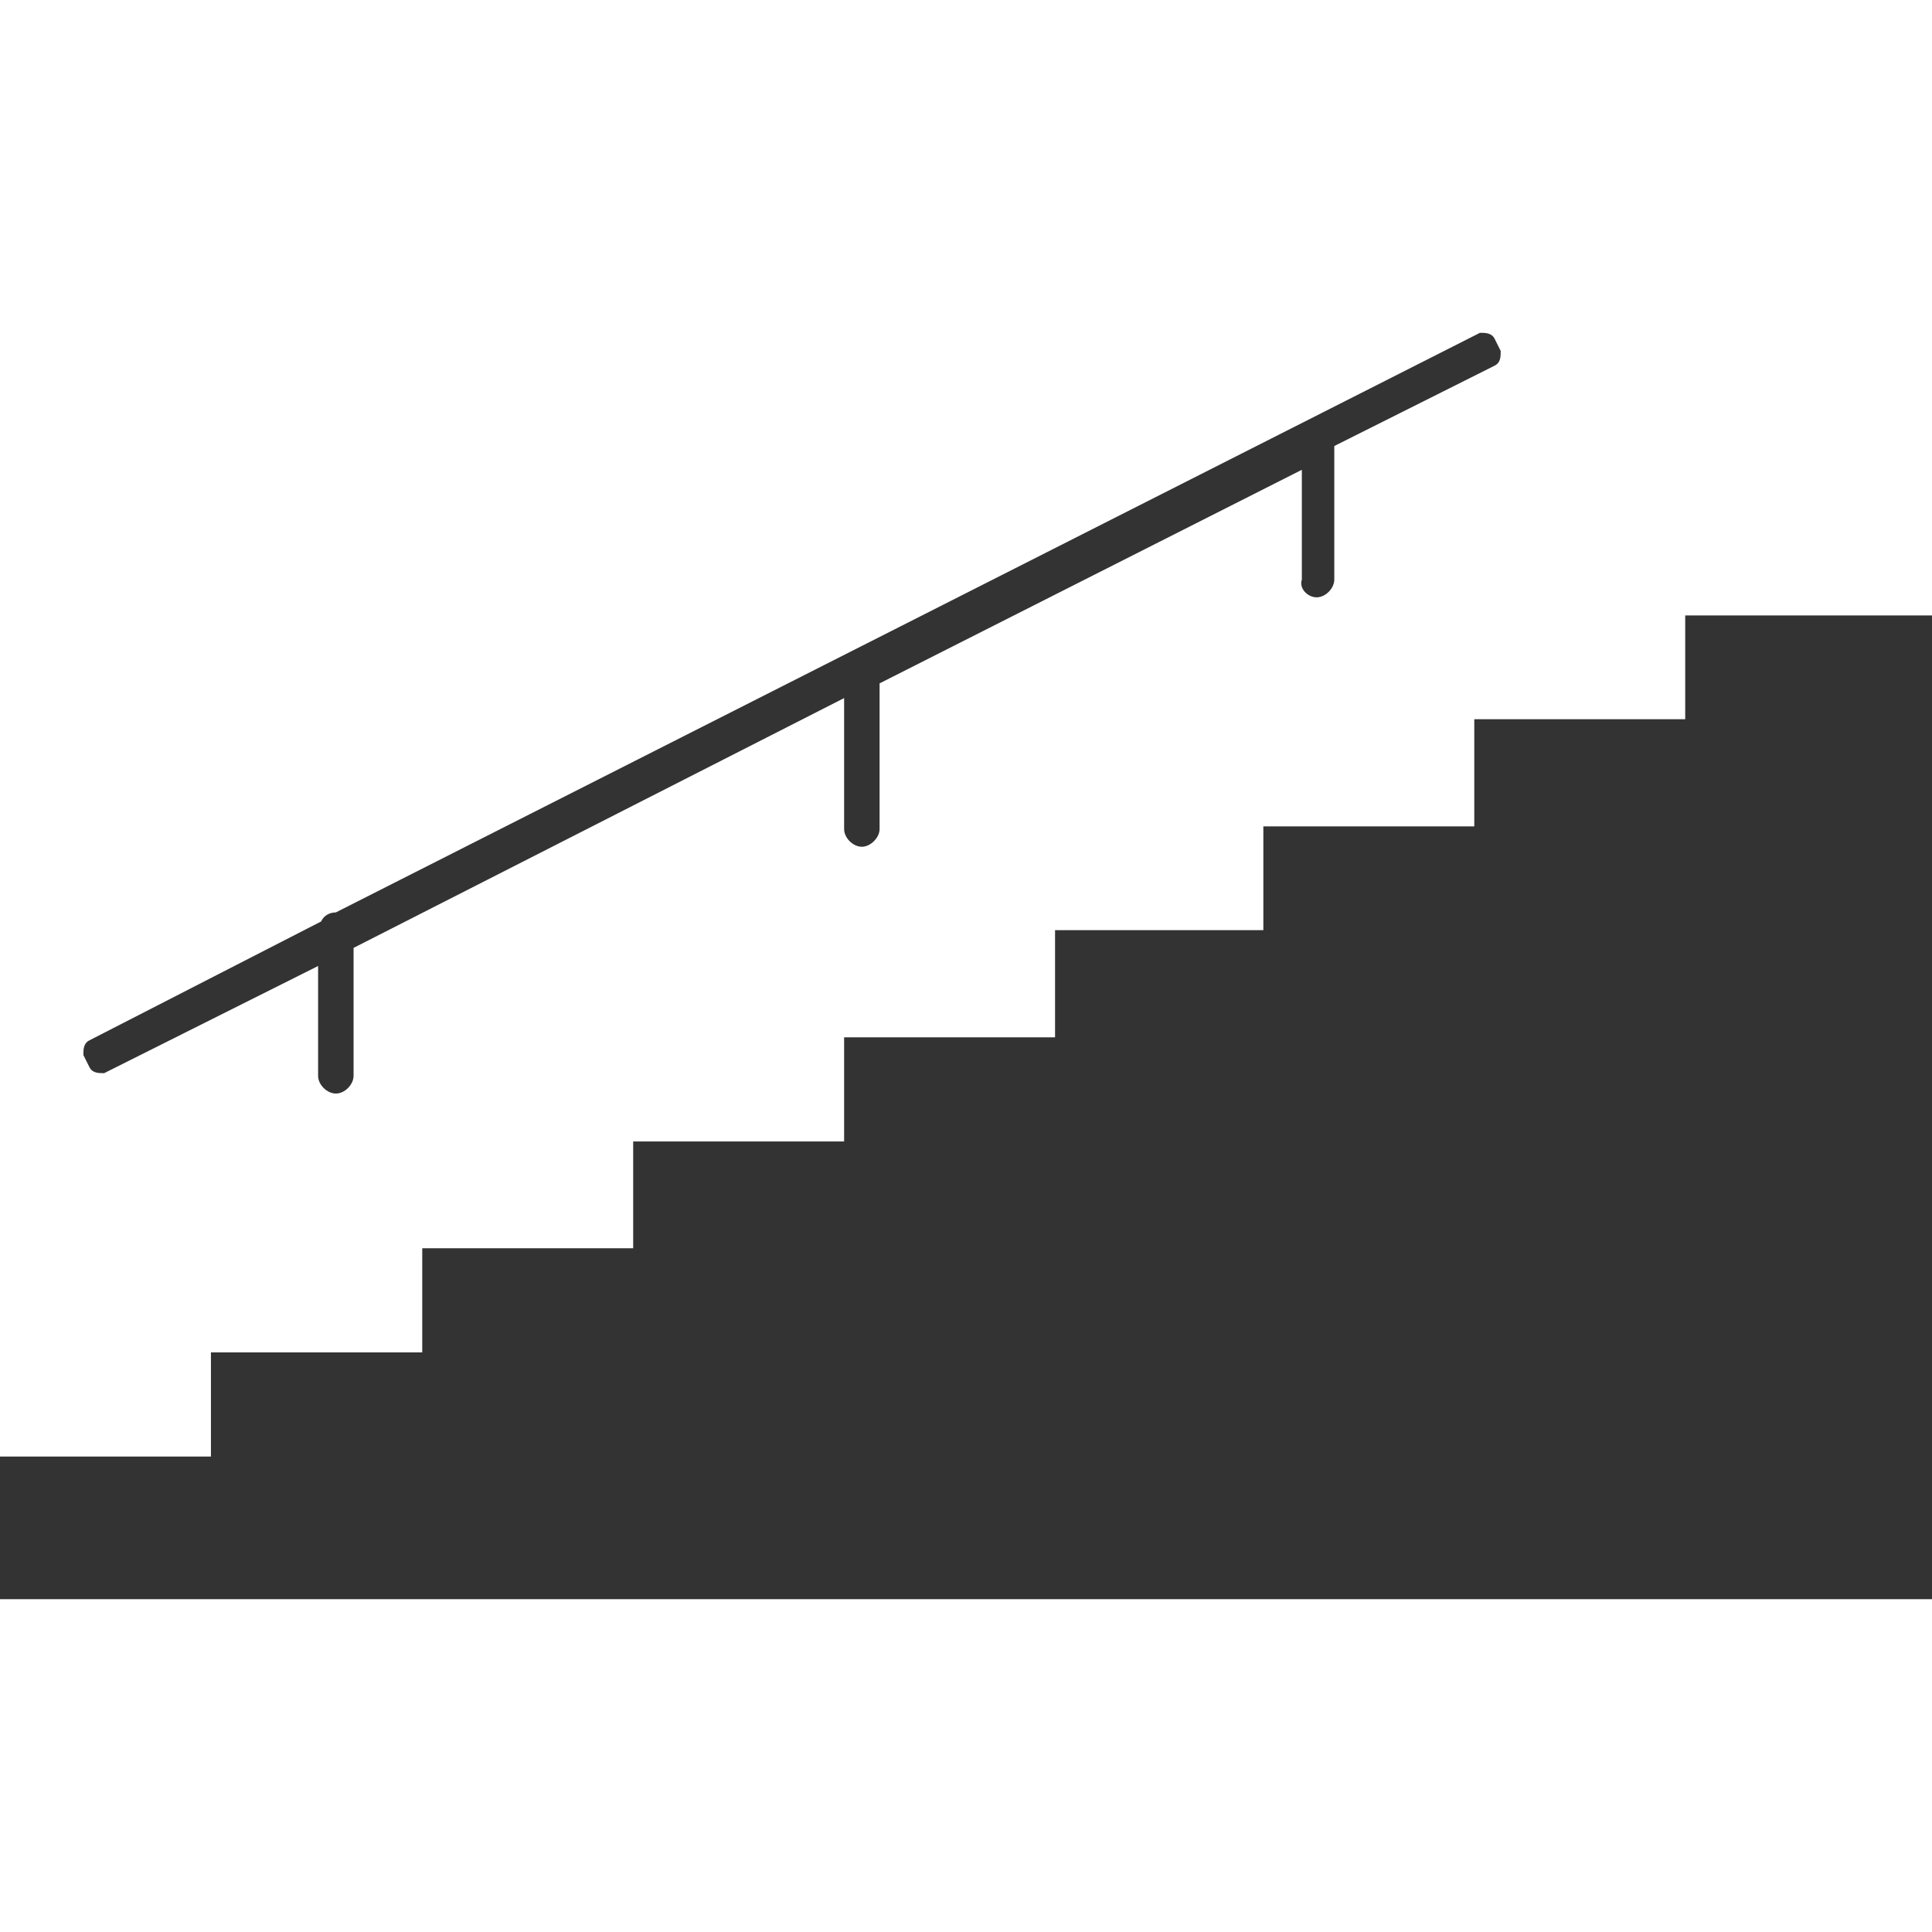 <?xml version="1.0" encoding="utf-8"?>
<!-- Generator: Adobe Illustrator 24.1.1, SVG Export Plug-In . SVG Version: 6.00 Build 0)  -->
<svg version="1.1" id="Layer_1" xmlns="http://www.w3.org/2000/svg" xmlns:xlink="http://www.w3.org/1999/xlink" x="0px" y="0px"
	 viewBox="0 0 512 512" style="enable-background:new 0 0 512 512;" xml:space="preserve">
<style type="text/css">
	.st0{fill:#333333;}
</style>
<g id="XMLID_2_">
	<polygon id="XMLID_4_" class="st0" points="446.6,190.6 390.7,190.6 390.7,219 334.8,219 334.8,246.5 279.6,246.5 279.6,274.9 
		223.7,274.9 223.7,302.5 167.8,302.5 167.8,330.8 111.9,330.8 111.9,358.4 55.9,358.4 55.9,386 0,386 0,423.8 55.9,423.8 
		65.4,423.8 111.9,423.8 121.3,423.8 167.8,423.8 177.2,423.8 223.7,423.8 232.4,423.8 279.6,423.8 288.3,423.8 334.8,423.8 
		344.2,423.8 390.7,423.8 400.1,423.8 446.6,423.8 456.1,423.8 512,423.8 512,163.1 446.6,163.1 	"/>
	<path id="XMLID_5_" class="st0" d="M348.9,158.3c2.4,0,4.7-2.4,4.7-4.7v-35.4l42.5-21.3c1.6-0.8,1.6-2.4,1.6-3.9l-1.6-3.2
		c-0.8-1.6-2.4-1.6-3.9-1.6L89,241.8l0,0c-1.6,0-3.2,0.8-3.9,2.4l-61.4,31.5c-1.6,0.8-1.6,2.4-1.6,3.9l1.6,3.2
		c0.8,1.6,2.4,1.6,3.9,1.6L84.3,256v29.1c0,2.4,2.4,4.7,4.7,4.7c2.4,0,4.7-2.4,4.7-4.7v-33.9l130-66.2v34.7c0,2.4,2.4,4.7,4.7,4.7
		s4.7-2.4,4.7-4.7v-37v-1.6L345,124.5v29.1C344.2,156,346.6,158.3,348.9,158.3z"/>
</g>
</svg>
